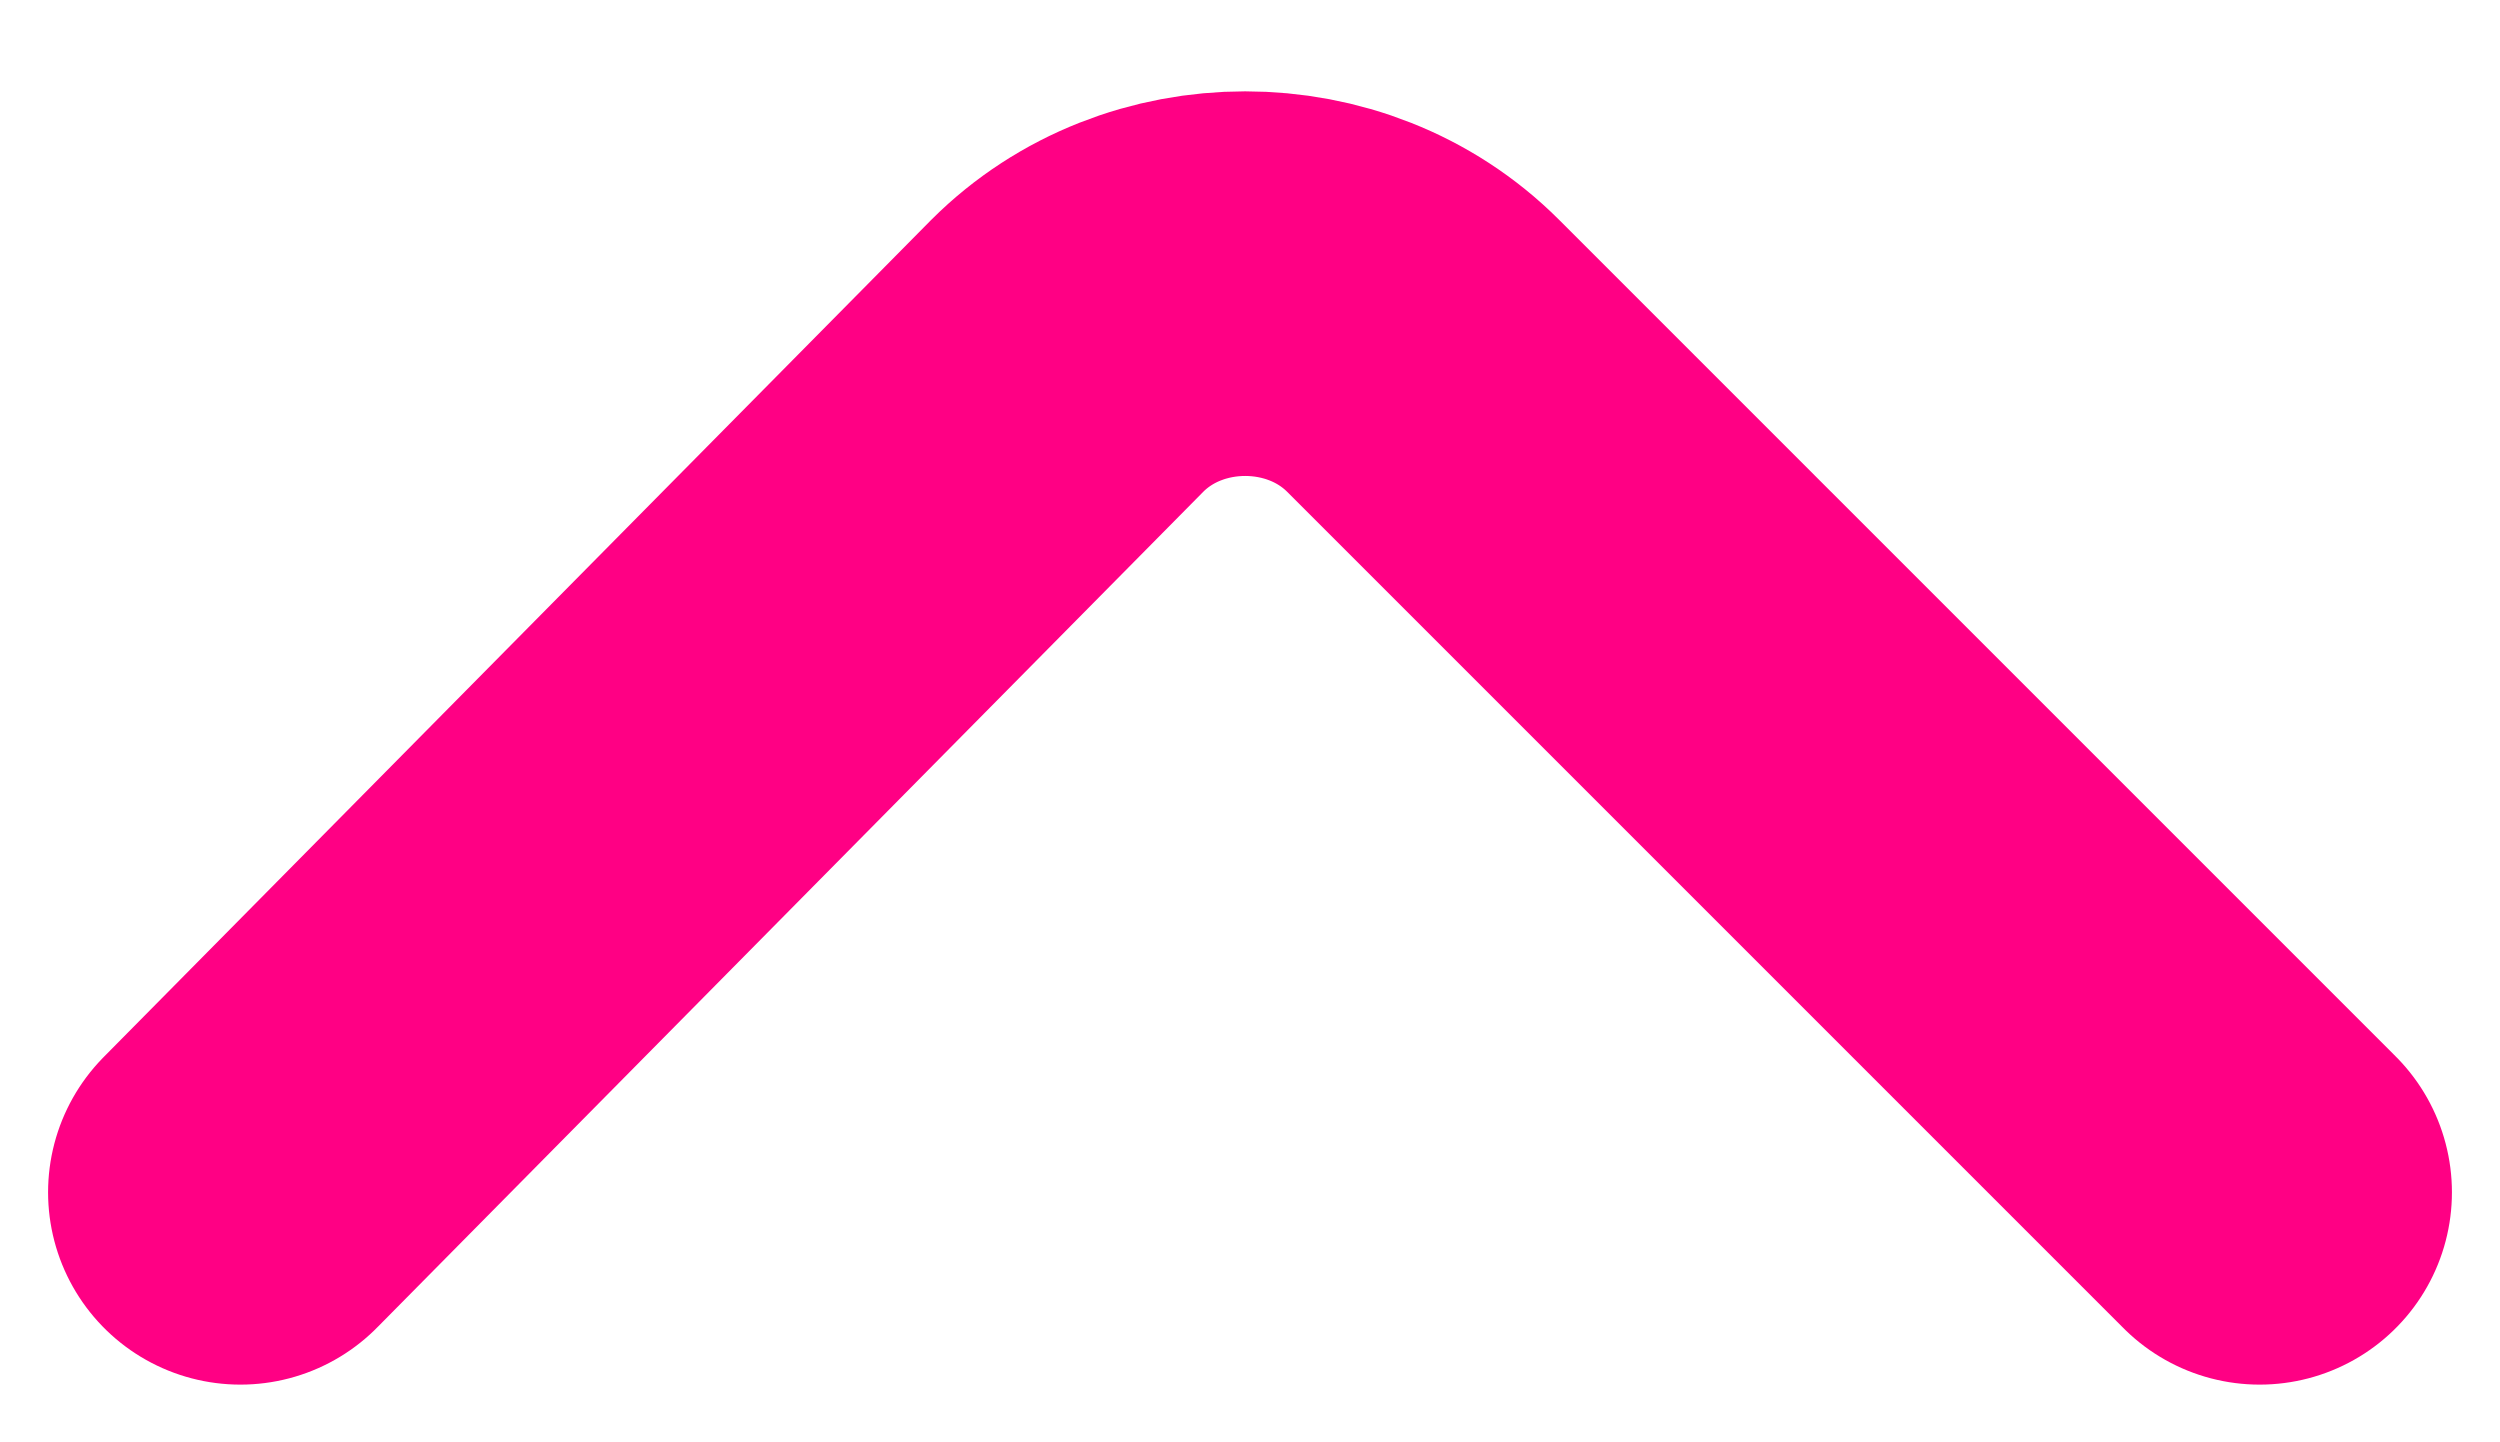 <svg version="1.2" xmlns="http://www.w3.org/2000/svg" viewBox="0 0 26 15" width="26" height="15">
	<title>arrow-down-icon-svg</title>
	<style>
		.s0 { fill: none;stroke: #ff0084;stroke-linecap: round;stroke-linejoin: round;stroke-width: 4 } 
	</style>
	<path fill-rule="evenodd" class="s0" d="m23.5 12.4l-8.7-8.7c-1-1-2.7-1-3.7 0l-8.6 8.7"/>
</svg>